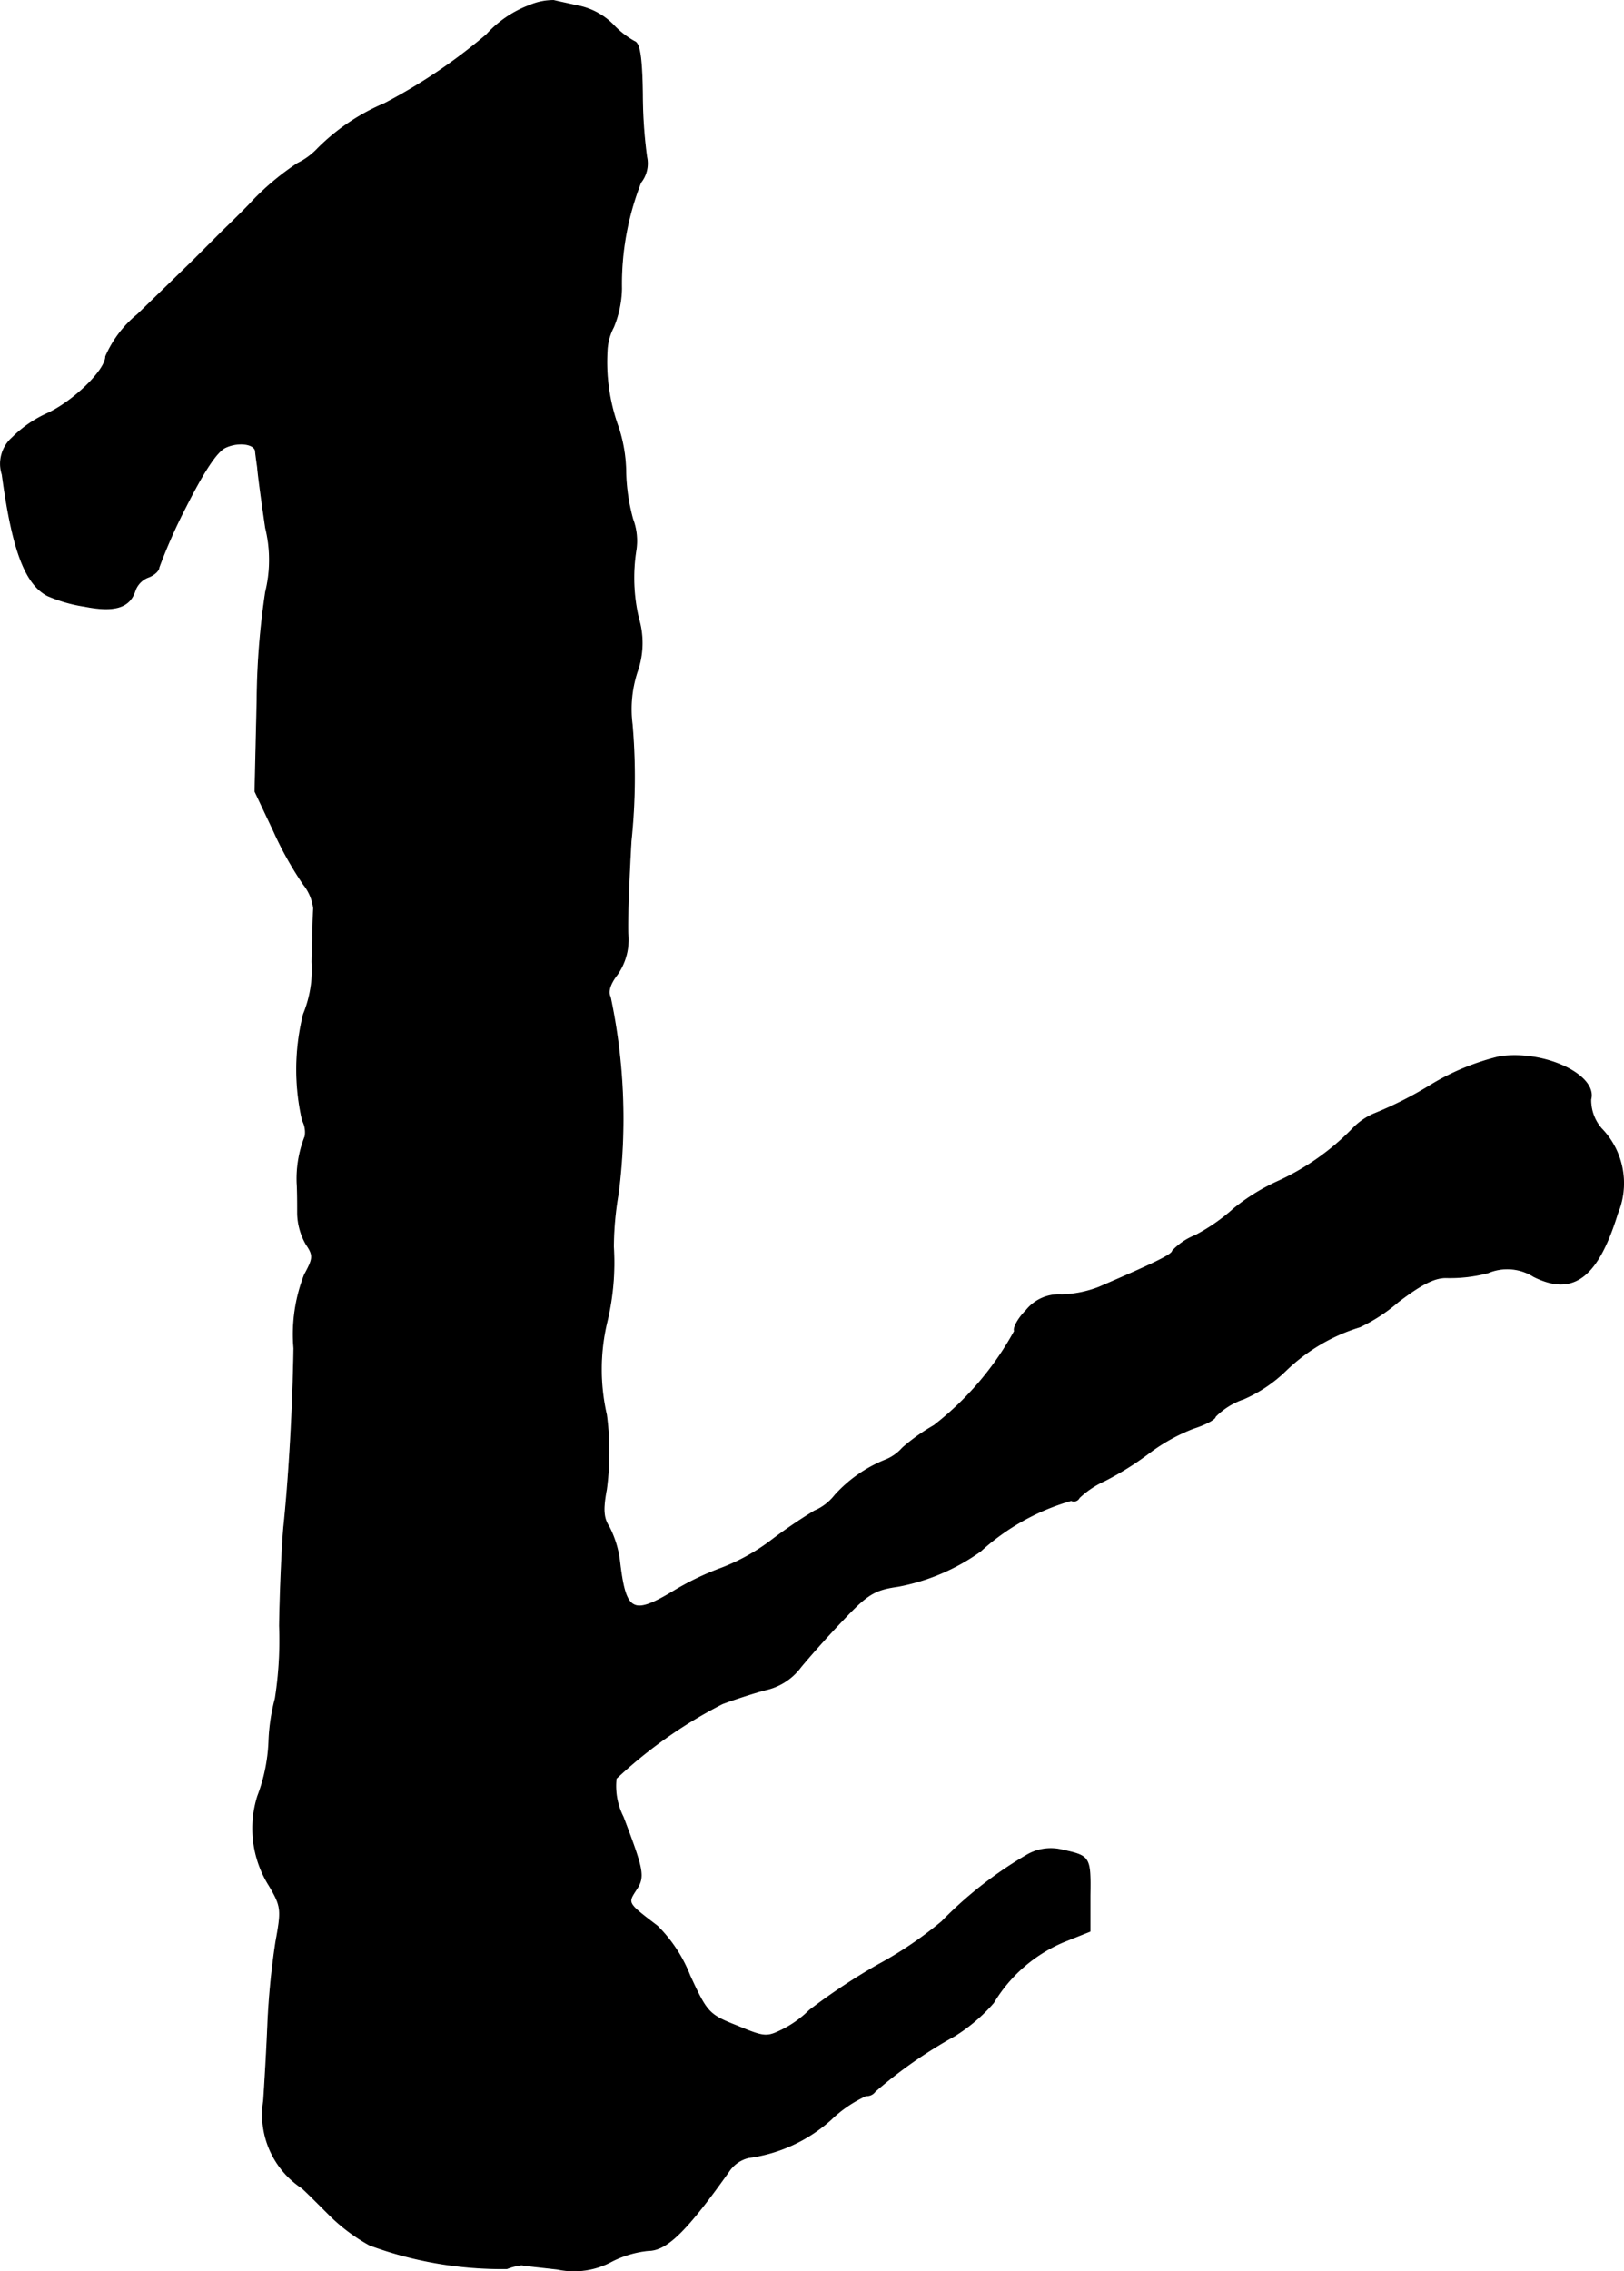 <?xml version="1.0" encoding="UTF-8"?>
<svg xmlns="http://www.w3.org/2000/svg"
     version="1.1"
     width="6.505mm"
     height="9.092mm"
     viewBox="0 0 18.439 25.771">
   <defs>
      <style type="text/css"><![CDATA[
      .a {
        stroke: #000;
        stroke-linecap: round;
        stroke-linejoin: round;
        stroke-width: 0.01px;
      }
    ]]></style>
   </defs>
   <path class="a"
         d="M6.015.06A1.255,1.255,0,0,0,5.524.393,6.267,6.267,0,0,1,4.367,1.174,2.381,2.381,0,0,0,3.61,1.683a.789.789,0,0,1-.23.17,2.992,2.992,0,0,0-.515.43c-.03.036-.182.188-.333.333l-.315.315c-.042.042-.061.061-.654.636a1.267,1.267,0,0,0-.363.478c0,.157-.376.521-.678.654a1.345,1.345,0,0,0-.382.267.394.394,0,0,0-.115.418c.115.854.26,1.242.515,1.375a1.68,1.68,0,0,0,.424.121c.339.067.509.012.569-.176a.254.254,0,0,1,.157-.157c.061-.024.115-.073.115-.109a6.105,6.105,0,0,1,.303-.684c.212-.418.357-.636.454-.678.145-.067.327-.042.339.042,0,.018.012.103.024.188.006.085.048.394.091.684a1.522,1.522,0,0,1,0,.727,8.631,8.631,0,0,0-.097,1.23L2.895,8.981l.212.448a3.911,3.911,0,0,0,.339.606.541.541,0,0,1,.115.273c-.006.061-.012.339-.018.606a1.339,1.339,0,0,1-.097.594,2.583,2.583,0,0,0-.012,1.205.288.288,0,0,1,.03.182,1.305,1.305,0,0,0-.091.527c.006.085.006.242.006.351a.737.737,0,0,0,.097.345c.085.127.085.157-.018.345a1.853,1.853,0,0,0-.121.836c-.012.739-.061,1.514-.115,2.029-.018.2-.042.703-.048,1.121a4.302,4.302,0,0,1-.048.824,2.204,2.204,0,0,0-.073.497,1.957,1.957,0,0,1-.127.612,1.219,1.219,0,0,0,.133,1.018c.139.236.139.273.073.636a8.731,8.731,0,0,0-.091.927c-.012.297-.036.697-.048.878a.996.996,0,0,0,.436.987c.042.036.182.176.303.297a2.049,2.049,0,0,0,.466.351,4.357,4.357,0,0,0,1.557.267.641.641,0,0,1,.17-.042c.018.006.2.024.406.048a.898.898,0,0,0,.618-.091,1.18,1.18,0,0,1,.412-.121c.212,0,.442-.23.927-.915a.372.372,0,0,1,.212-.139,1.744,1.744,0,0,0,.933-.43,1.427,1.427,0,0,1,.4-.273.114.114,0,0,0,.103-.048,5.238,5.238,0,0,1,.902-.63,1.952,1.952,0,0,0,.442-.376,1.699,1.699,0,0,1,.793-.69l.303-.121v-.406c.006-.436,0-.448-.309-.515a.537.537,0,0,0-.406.055,4.564,4.564,0,0,0-.969.757,4.379,4.379,0,0,1-.715.485,6.978,6.978,0,0,0-.787.521,1.204,1.204,0,0,1-.291.212c-.194.097-.212.097-.533-.036-.321-.127-.339-.151-.533-.569a1.629,1.629,0,0,0-.369-.563C7.117,21.592,7.123,21.598,7.22,21.447c.103-.151.085-.224-.145-.83a.771.771,0,0,1-.079-.436,5.257,5.257,0,0,1,1.205-.848c.127-.048.351-.121.485-.157a.681.681,0,0,0,.406-.26c.085-.103.297-.345.478-.533.279-.297.363-.345.624-.382a2.348,2.348,0,0,0,.939-.4,2.585,2.585,0,0,1,1.03-.575.067.067,0,0,0,.09-.029l.001-.002a1.035,1.035,0,0,1,.291-.194,3.454,3.454,0,0,0,.503-.315,2.086,2.086,0,0,1,.503-.279c.133-.042.248-.103.248-.133a.823.823,0,0,1,.321-.2,1.602,1.602,0,0,0,.478-.321,2.084,2.084,0,0,1,.842-.497,1.919,1.919,0,0,0,.436-.285c.279-.212.424-.279.557-.273a1.709,1.709,0,0,0,.46-.055.561.561,0,0,1,.521.042c.448.224.727.012.951-.715a.889.889,0,0,0-.182-.963.49.49,0,0,1-.121-.333c.073-.273-.521-.557-1.03-.485a2.723,2.723,0,0,0-.812.339,4.272,4.272,0,0,1-.6.303.736.736,0,0,0-.267.182,2.819,2.819,0,0,1-.86.6,2.293,2.293,0,0,0-.485.303,2.138,2.138,0,0,1-.436.303.711.711,0,0,0-.26.176c0,.042-.23.151-.836.412a1.259,1.259,0,0,1-.424.085.476.476,0,0,0-.4.176c-.097.097-.151.206-.133.236a3.459,3.459,0,0,1-.915,1.072,2.171,2.171,0,0,0-.357.254.508.508,0,0,1-.2.139,1.552,1.552,0,0,0-.569.4.579.579,0,0,1-.23.176,5.743,5.743,0,0,0-.497.339,2.287,2.287,0,0,1-.557.309,3.132,3.132,0,0,0-.563.273c-.448.267-.527.218-.594-.333a1.154,1.154,0,0,0-.121-.406c-.067-.103-.073-.2-.03-.43a3.206,3.206,0,0,0,0-.842,2.312,2.312,0,0,1,.006-1.06,2.874,2.874,0,0,0,.073-.848,3.678,3.678,0,0,1,.055-.606,6.668,6.668,0,0,0-.091-2.229c-.03-.055-.006-.145.079-.254a.689.689,0,0,0,.121-.466c-.006-.157.012-.63.036-1.048a6.969,6.969,0,0,0,.012-1.327,1.364,1.364,0,0,1,.055-.588.979.979,0,0,0,.018-.612,2.002,2.002,0,0,1-.03-.769.697.697,0,0,0-.036-.357,2.196,2.196,0,0,1-.079-.527,1.667,1.667,0,0,0-.097-.551,2.156,2.156,0,0,1-.115-.83.632.632,0,0,1,.073-.272,1.21,1.21,0,0,0,.091-.436,3.147,3.147,0,0,1,.218-1.205.346.346,0,0,0,.067-.291,5.408,5.408,0,0,1-.048-.709c-.006-.412-.03-.581-.091-.6A.989.989,0,0,1,6.959.278.777.777,0,0,0,6.59.072C6.475.047,6.336.017,6.287.005A.686.686,0,0,0,6.015.06Z"/>
</svg>
